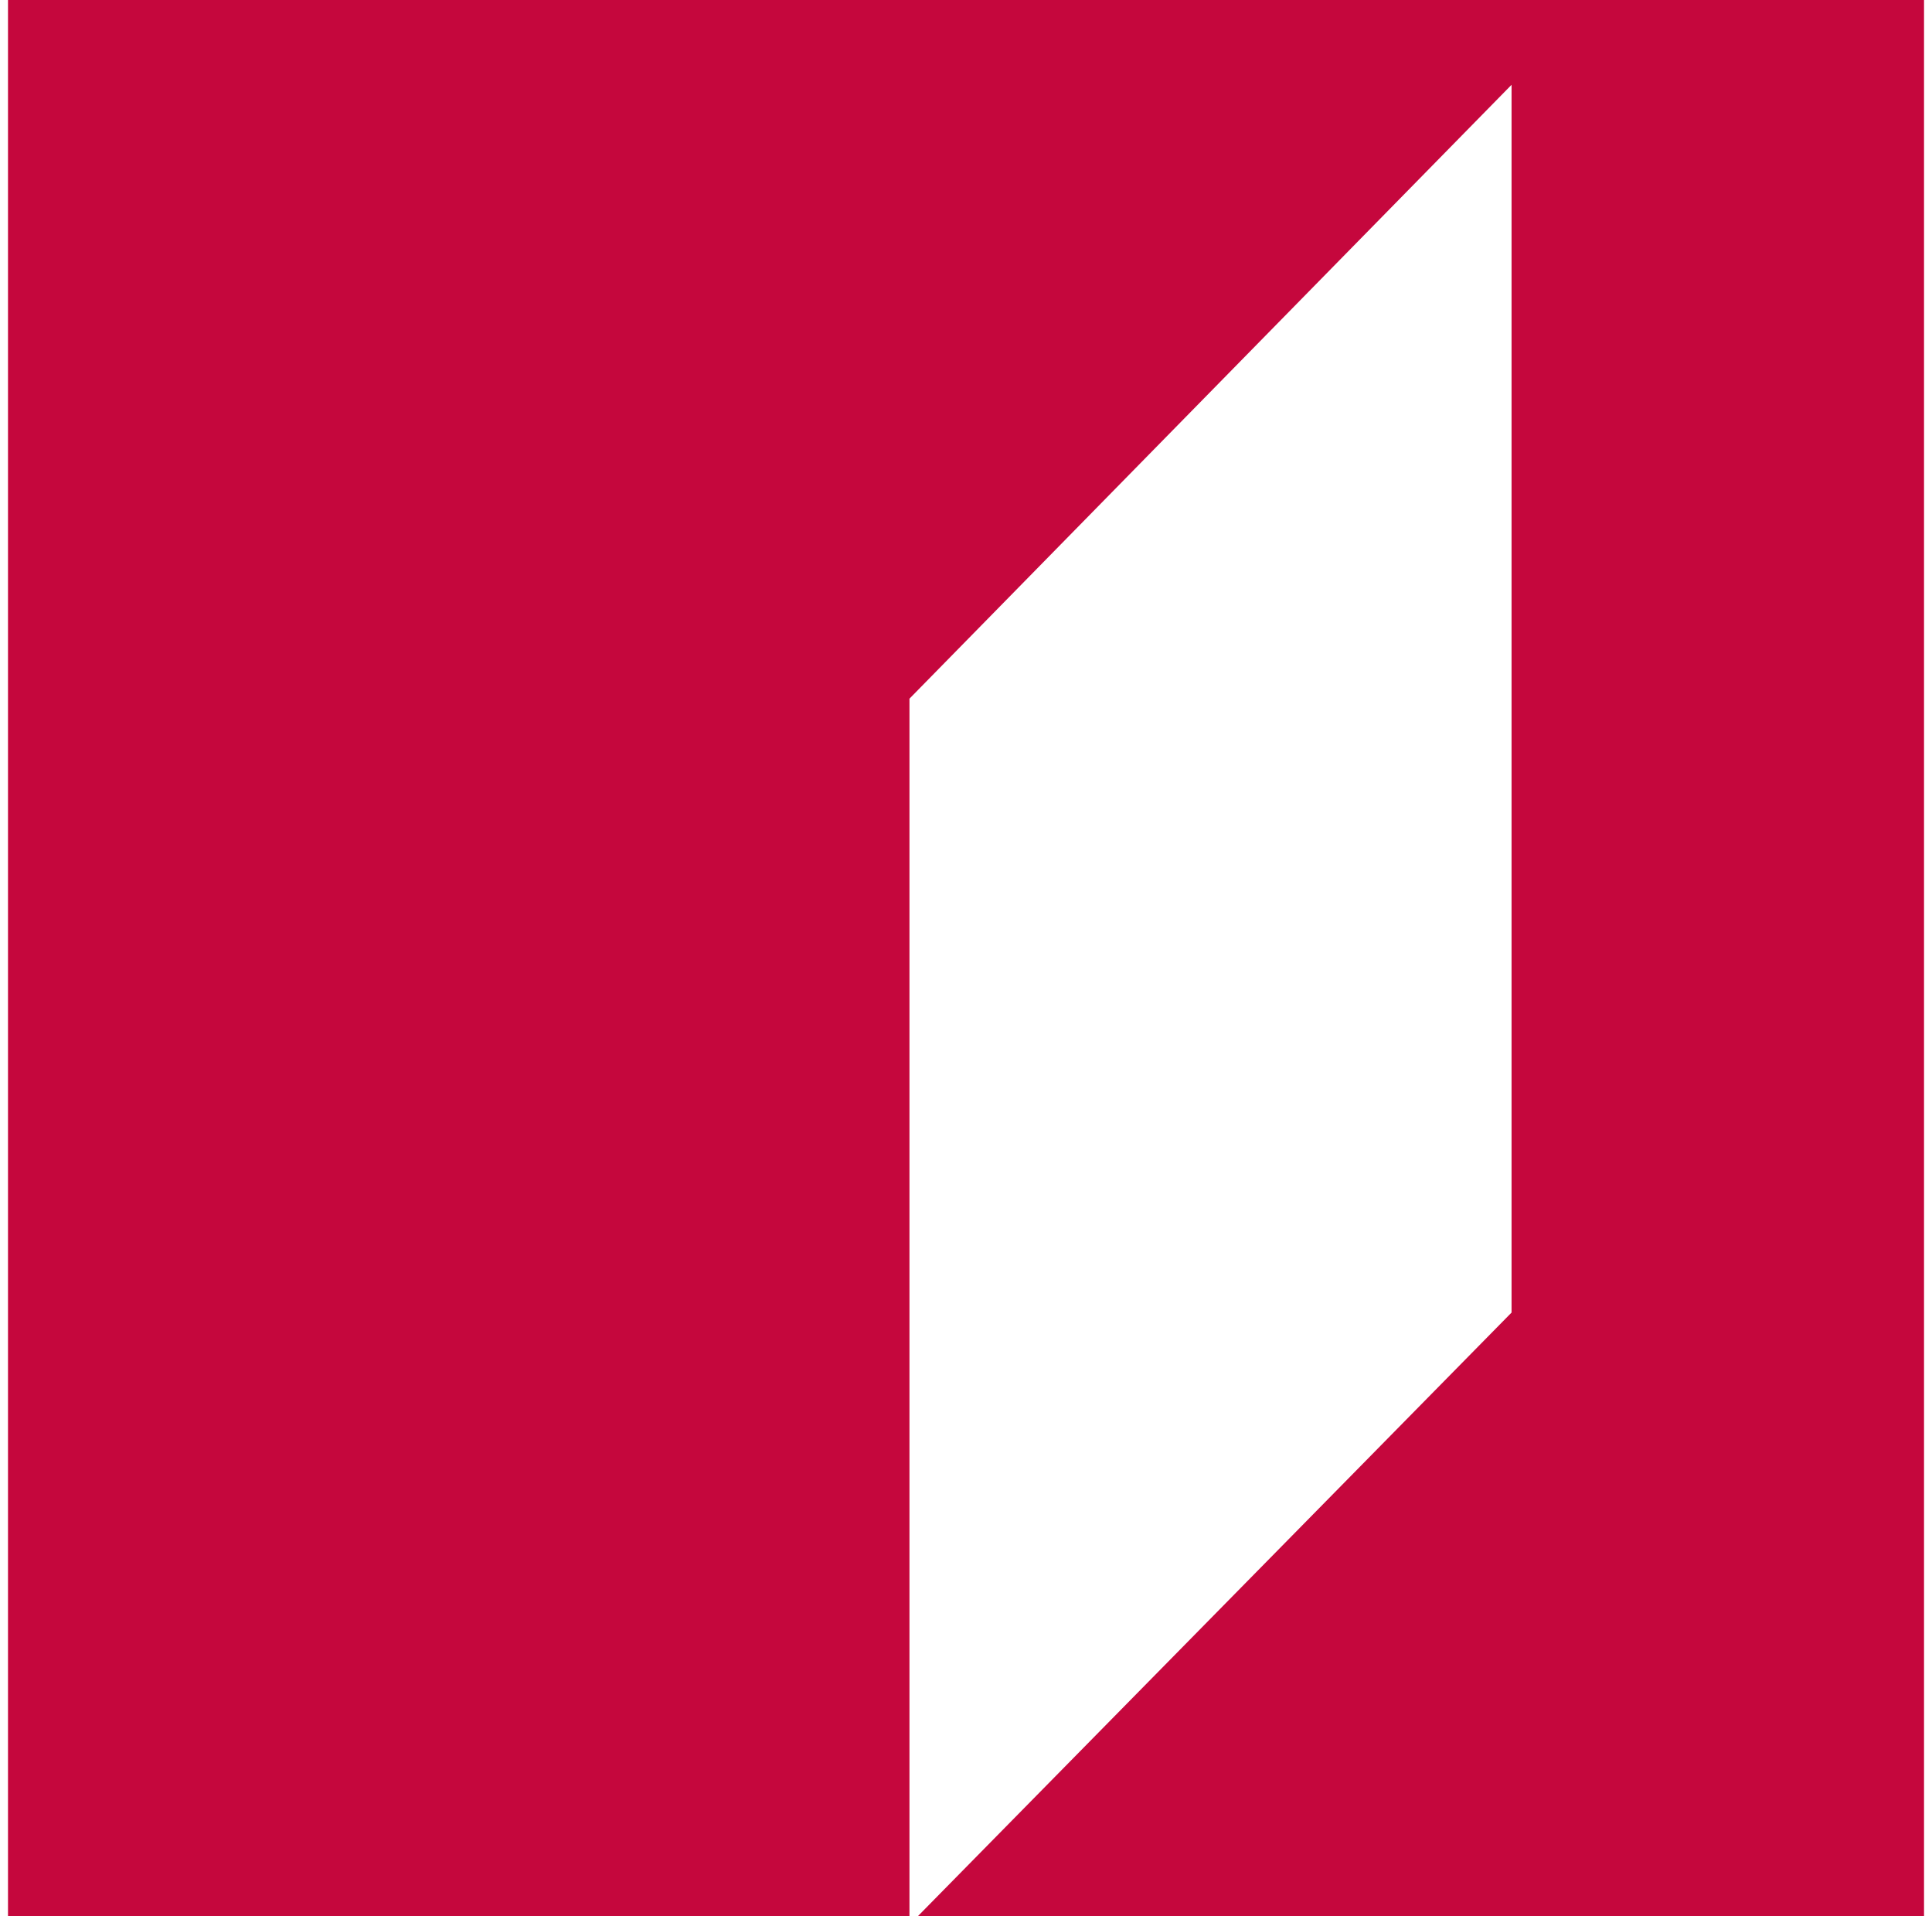 <svg width="121" height="120" viewBox="0 0 121 120" fill="none" xmlns="http://www.w3.org/2000/svg">
<path d="M0.501 0V120H56.959V43.752L94.668 5.31V82.195L57.48 120H120.501V0H0.501Z" fill="#C5073D"/>
</svg>
